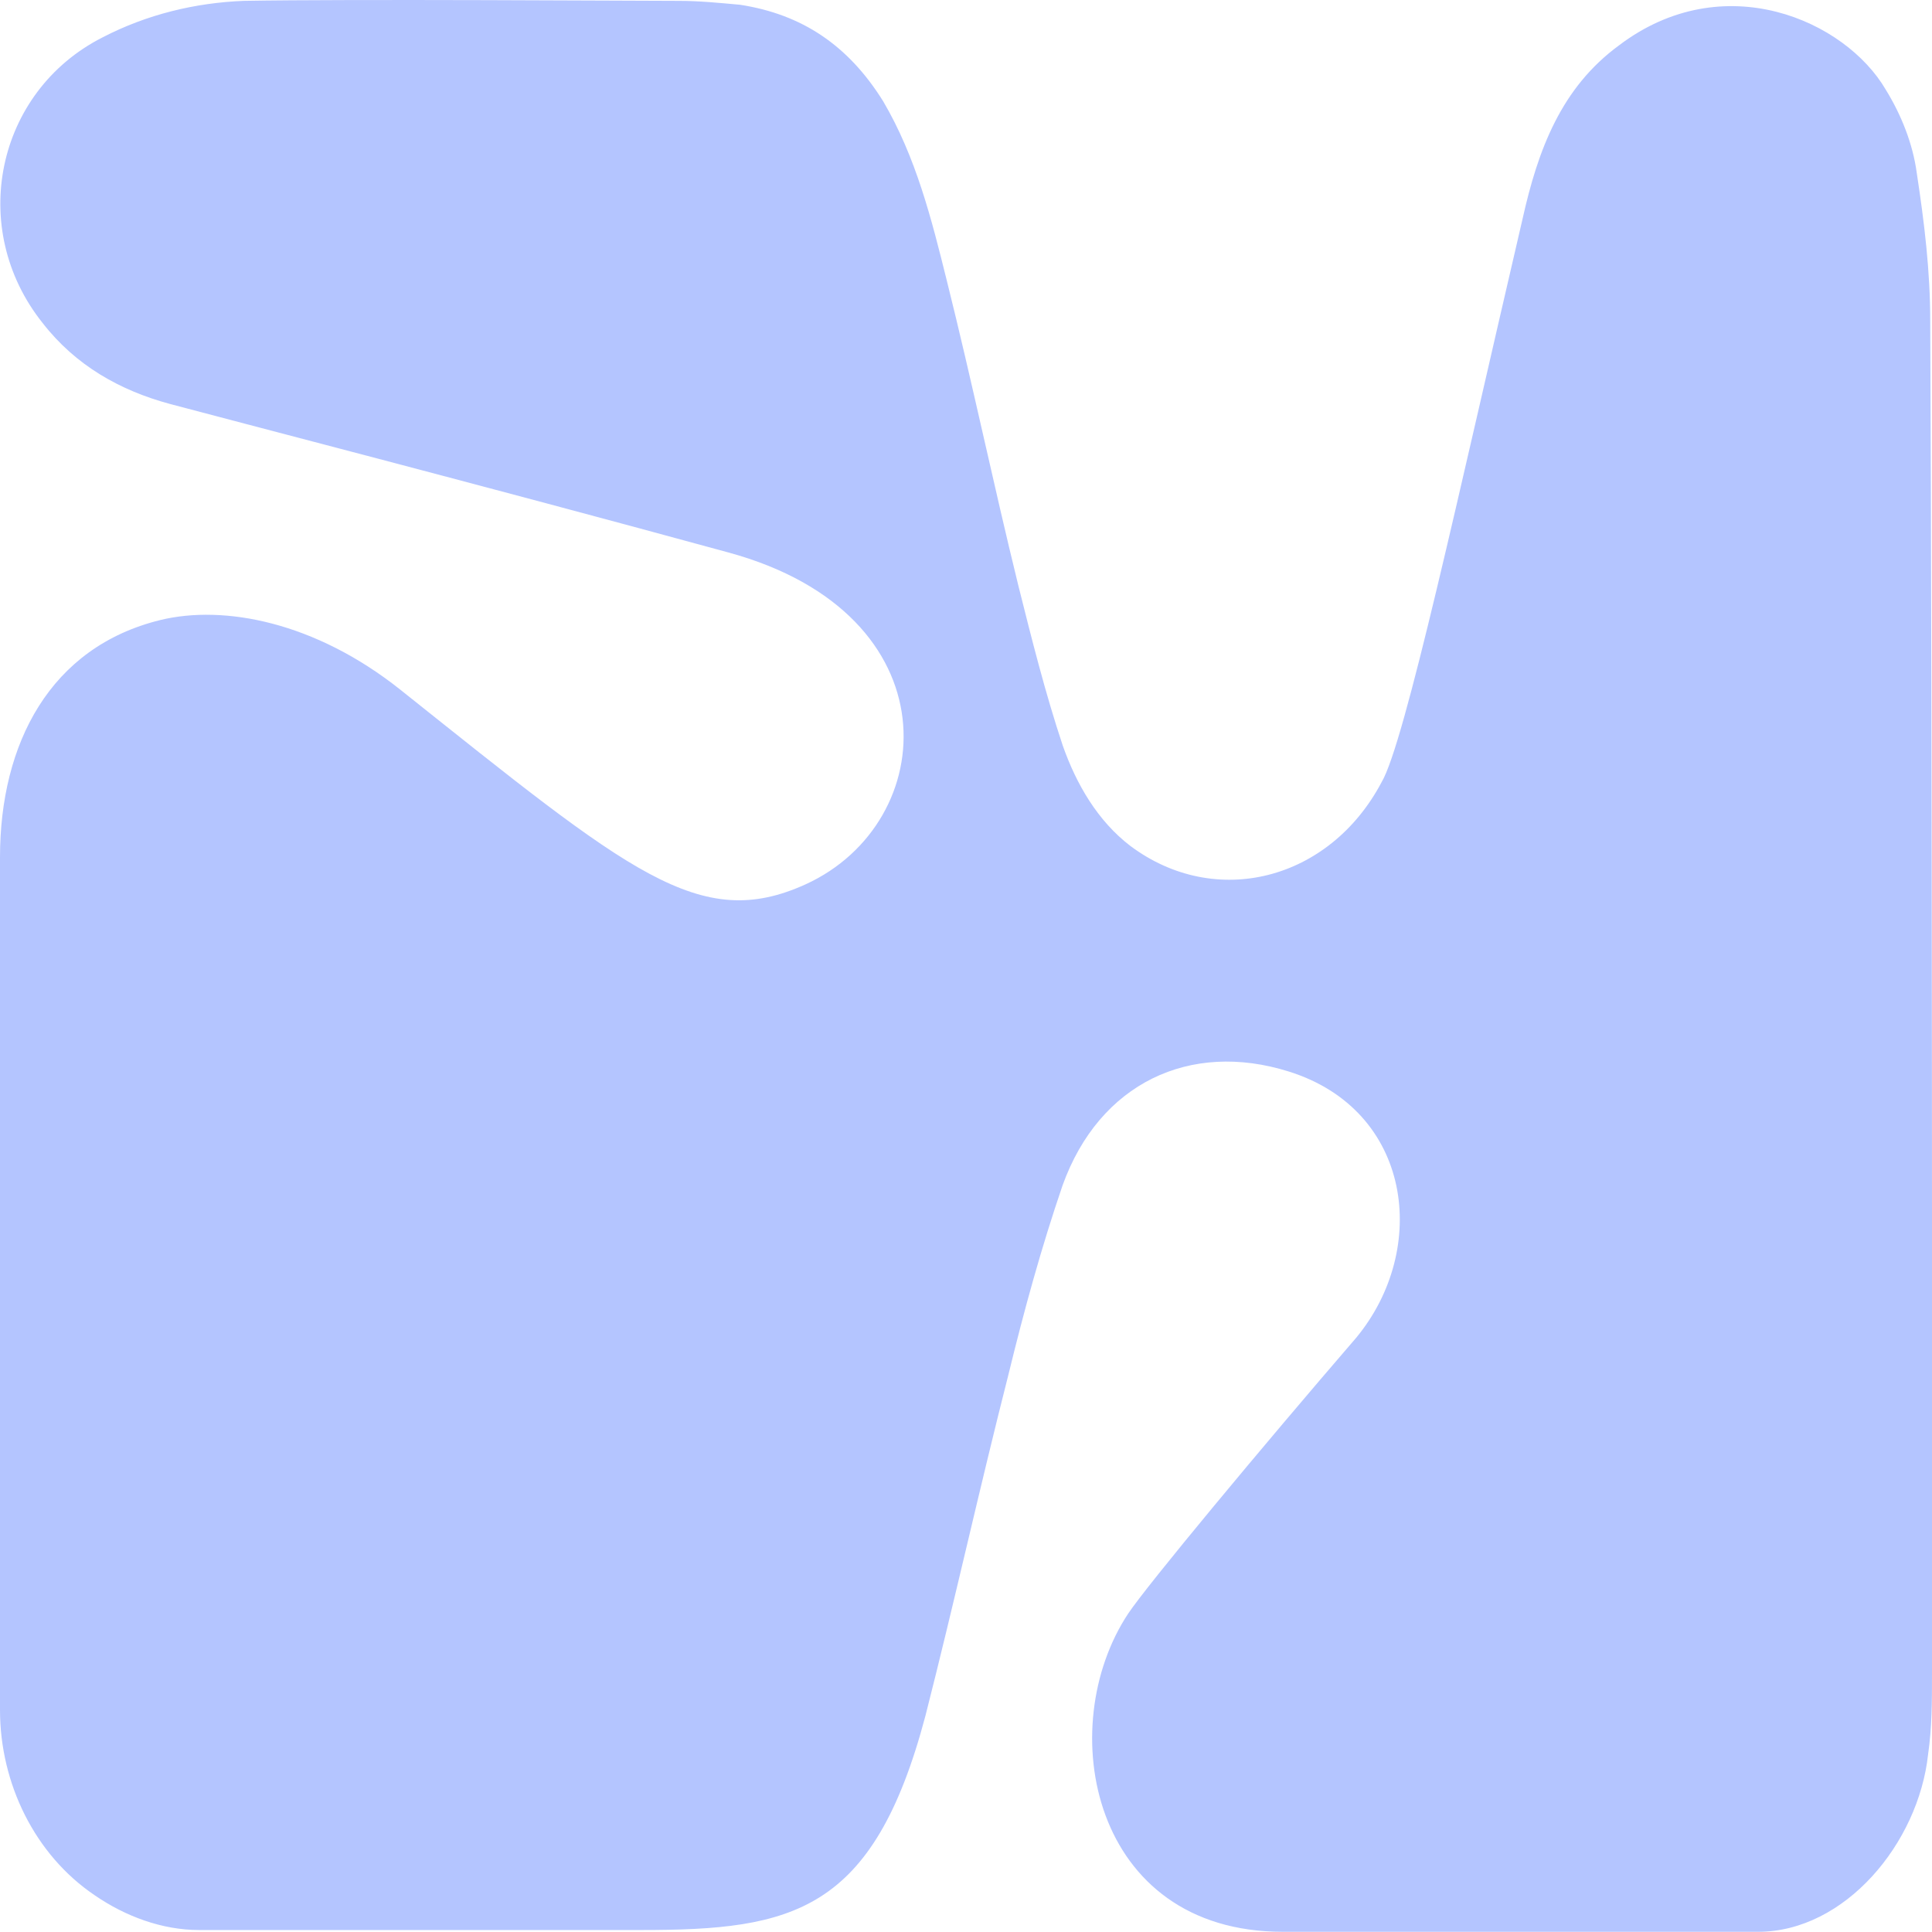 <svg width="47" height="47" viewBox="0 0 47 47" fill="none" xmlns="http://www.w3.org/2000/svg">
<g clip-path="url(#clip0_36_1440)">
<path d="M47 40.709C47 41.365 47 42.022 46.905 42.679C46.671 44.839 44.884 46.995 42.768 46.995H31.206C26.555 46.995 25.612 42.022 27.446 39.253C27.918 38.548 30.687 35.217 32.993 32.543C34.781 30.382 34.356 27.004 31.349 26.066C28.952 25.314 26.745 26.347 25.85 28.835C25.335 30.339 24.911 31.886 24.534 33.433C23.829 36.202 23.219 38.972 22.513 41.741C21.246 46.529 19.273 46.952 15.603 46.952H4.842C3.951 46.952 3.055 46.624 2.302 46.105C0.844 45.12 0 43.383 0 41.599V20.855C0 18.086 1.22 15.74 3.903 15.083C5.452 14.707 7.663 15.13 9.731 16.772C15.326 21.231 17.018 22.687 19.601 21.512C22.89 20.008 23.219 14.94 17.723 13.441C11.895 11.847 5.361 10.157 4.141 9.829C2.921 9.501 1.839 8.891 1.038 7.859C-0.8 5.56 -0.095 2.225 2.492 0.911C3.574 0.349 4.747 0.069 5.924 0.021C8.507 -0.026 15.556 0.021 16.499 0.021C17.014 0.021 17.485 0.069 18.005 0.116C19.511 0.349 20.636 1.101 21.484 2.462C22.284 3.823 22.661 5.327 23.033 6.826C23.643 9.267 24.162 11.756 24.772 14.24C25.101 15.554 25.43 16.867 25.854 18.138C26.183 19.075 26.702 19.97 27.498 20.579C29.567 22.126 32.34 21.426 33.608 19.032C34.17 18.094 35.486 11.994 37.039 5.327C37.416 3.638 37.978 2.134 39.389 1.101C41.929 -0.821 44.888 0.492 45.875 2.181C46.251 2.791 46.533 3.495 46.628 4.199C46.814 5.418 46.957 6.593 46.957 7.811C47.004 17.809 47.004 36.016 47.004 40.709H47Z" fill="#b4c5ff"/>
</g>
<defs>
<clipPath id="clip0_36_1440">
<rect width="47" height="47" fill="white"/>
</clipPath>
</defs>
</svg>
